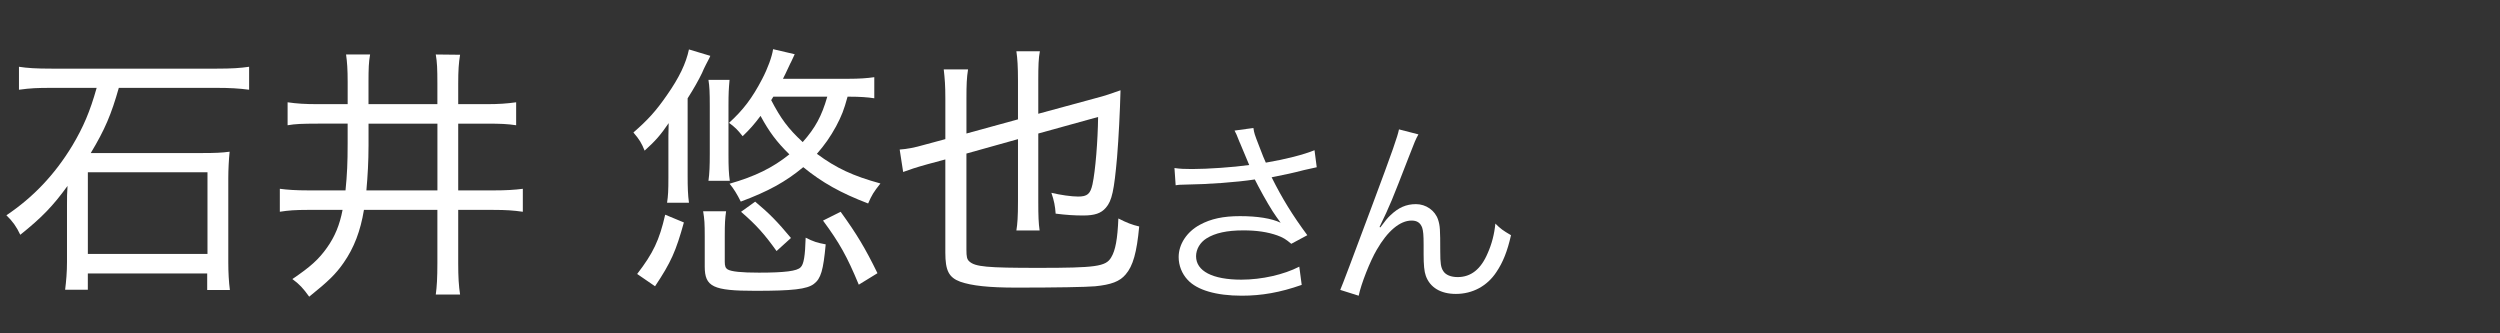 <?xml version="1.0" encoding="UTF-8"?>
<svg xmlns="http://www.w3.org/2000/svg" width="150" height="20" viewBox="0 0 150 20">
  <rect x="0" y="0" width="150" height="20" fill="#333333" stroke="none"/>
  <defs>
    <style>
      .cls-1 {
        fill: none;
      }

      .cls-1, .cls-2 {
        stroke-width: 0px;
      }

      .cls-2 {
        fill: #fff;
      }
    </style>
  </defs>
  <g id="ikebukuro_it">
    <g>
      <path class="cls-2" d="M74.386,8.557c-.192-.493-.217-.541-.313-.722l1.131-.156c.048.325.072.385.337,1.07.229.601.312.806.408,1.01,1.202-.204,2.272-.481,2.922-.746l.133,1.022c-.229.048-.35.072-.758.168-.697.181-1.095.265-1.948.434.626,1.262,1.274,2.308,2.141,3.475l-.962.517c-.325-.276-.505-.385-.842-.505-.577-.204-1.227-.301-2.033-.301-.985,0-1.695.156-2.212.481-.385.24-.626.649-.626,1.07,0,.89.986,1.406,2.718,1.406,1.215,0,2.549-.301,3.475-.781l.145,1.094c-1.299.457-2.404.649-3.595.649-1.539,0-2.682-.337-3.247-.95-.349-.372-.541-.865-.541-1.37,0-.77.493-1.516,1.274-1.936.662-.361,1.407-.518,2.405-.518,1.046,0,1.888.133,2.441.396q-.072-.096-.252-.349c-.265-.36-.722-1.142-1.095-1.852-.12-.24-.132-.265-.204-.396-1.107.168-2.718.288-4.269.312-.252,0-.301.012-.48.036l-.072-1.034c.324.049.601.061,1.058.061.926,0,2.489-.108,3.427-.241l-.564-1.347Z"/>
      <path class="cls-2" d="M85.105,8.064c-.168.301-.217.421-.589,1.383-1.011,2.609-1.106,2.85-1.744,4.172l.049.024c.3-.409.421-.554.612-.734.481-.456.938-.661,1.527-.661.602,0,1.143.385,1.323.926.12.373.132.577.132,1.924,0,.686.036.95.181,1.167.144.229.457.36.865.36.794,0,1.395-.469,1.804-1.442.24-.541.396-1.131.457-1.768.312.312.445.408.938.697-.216.962-.48,1.623-.877,2.212-.554.842-1.432,1.311-2.43,1.311-.913,0-1.551-.385-1.803-1.082-.097-.265-.133-.661-.133-1.311v-.553c0-.602-.024-.817-.084-1.022-.108-.301-.312-.433-.638-.433-.697,0-1.442.625-2.092,1.756-.396.673-.938,2.044-1.082,2.753l-1.106-.349q.168-.373,1.888-4.99c1.299-3.475,1.551-4.22,1.636-4.641l1.166.3Z"/>
    </g>
    <g>
      <path class="cls-2" d="M3.124,5.272c-.913,0-1.281.016-1.986.112v-1.378c.513.08,1.025.112,1.97.112h9.901c.897,0,1.394-.032,1.938-.112v1.378c-.609-.08-1.153-.112-1.938-.112h-5.88c-.449,1.586-.833,2.5-1.683,3.91h6.729c.705,0,1.138-.016,1.603-.08-.048.464-.08,1.089-.08,1.586v5.046c0,.609.032,1.187.096,1.667h-1.362v-.993h-7.162v.977h-1.362c.064-.513.112-1.057.112-1.666v-3.412c0-.497,0-.689.032-1.154-.865,1.202-1.57,1.923-2.835,2.933-.225-.481-.465-.817-.833-1.17,1.602-1.073,2.9-2.436,3.957-4.182.657-1.105,1.058-2.035,1.458-3.461h-2.676ZM5.271,15.238h7.178v-4.902h-7.178v4.902Z"/>
      <path class="cls-2" d="M19.066,7.419c-.929,0-1.346.016-1.81.096v-1.378c.544.08,1.041.112,1.794.112h1.81v-1.33c0-.769-.032-1.202-.096-1.65h1.442c-.08.449-.096.833-.096,1.698v1.282h4.133v-1.25c0-.865-.016-1.266-.096-1.73l1.458.016c-.08.497-.112.929-.112,1.73v1.234h1.714c.721,0,1.186-.032,1.762-.112v1.378c-.529-.08-.945-.096-1.762-.096h-1.714v4.005h2.099c.785,0,1.282-.032,1.778-.096v1.378c-.561-.08-.993-.112-1.778-.112h-2.099v3.204c0,.833.032,1.346.112,1.875h-1.458c.064-.465.096-.994.096-1.875v-3.204h-4.406c-.208,1.266-.593,2.275-1.218,3.172-.48.689-.913,1.105-2.067,2.035-.353-.497-.593-.753-1.009-1.058,1.089-.737,1.586-1.186,2.083-1.891.464-.656.753-1.346.929-2.259h-2.035c-.817,0-1.218.032-1.73.112v-1.378c.465.063.978.096,1.714.096h2.227c.096-.945.128-1.666.128-2.82v-1.186h-1.794ZM22.111,8.781c0,.897-.048,1.763-.128,2.644h4.262v-4.005h-4.133v1.362Z"/>
      <path class="cls-2" d="M40.104,8.926v-.769q.016-.497.016-.769c-.48.705-.785,1.057-1.442,1.65-.192-.464-.305-.657-.673-1.089.881-.769,1.346-1.282,2.002-2.227.753-1.073,1.154-1.922,1.33-2.756l1.282.385c-.032.064-.048.112-.064.144q-.096.176-.192.369s-.032.064-.08.16c-.016.032-.08.16-.16.353-.208.433-.497.945-.865,1.522v4.614c0,.753.016,1.186.08,1.65h-1.314c.064-.417.08-.737.08-1.49v-1.746ZM38.229,16.439c.961-1.249,1.33-2.019,1.682-3.557l1.122.465c-.48,1.73-.769,2.387-1.73,3.829l-1.073-.737ZM43.485,15.687c0,.289.048.4.176.48.224.129.817.192,1.875.192,1.554,0,2.291-.096,2.499-.32.192-.176.272-.673.305-1.778.48.24.689.305,1.202.4-.145,1.57-.289,2.051-.705,2.371-.417.321-1.282.417-3.525.417-2.531,0-3.028-.24-3.028-1.458v-1.826c0-.753-.016-1.01-.096-1.49h1.378c-.064.465-.08.705-.08,1.49v1.521ZM43.773,4.792c-.048.545-.064.801-.064,1.554v2.932c0,.721.016,1.138.08,1.57h-1.282c.064-.449.08-.897.08-1.619v-2.868c0-.817-.016-1.17-.08-1.57h1.266ZM50.854,5.801c-.224.817-.352,1.138-.688,1.778-.352.641-.689,1.122-1.153,1.65,1.169.866,2.178,1.33,3.812,1.779-.417.528-.513.688-.737,1.201-1.634-.625-2.755-1.25-3.893-2.179-1.057.881-2.115,1.458-3.749,2.066q-.32-.656-.673-1.073c1.522-.433,2.596-.961,3.589-1.762-.769-.753-1.218-1.362-1.73-2.307-.384.513-.641.801-1.073,1.218-.336-.417-.433-.513-.817-.801.849-.769,1.394-1.49,1.986-2.627.336-.641.593-1.346.657-1.794l1.297.304q-.064.128-.224.48c-.016.016-.048.096-.096.192-.208.433-.24.529-.384.801h3.941c.625,0,1.105-.032,1.538-.096v1.266c-.401-.064-.881-.096-1.49-.096h-.112ZM46.593,15.062c-.721-1.009-1.218-1.569-2.131-2.354l.849-.609c.881.737,1.33,1.202,2.147,2.18l-.865.784ZM46.272,6.01c.577,1.105,1.009,1.698,1.891,2.515.753-.849,1.138-1.554,1.474-2.724h-3.237l-.128.208ZM51.527,17.081c-.705-1.698-1.153-2.5-2.146-3.846l1.057-.528c.961,1.329,1.474,2.179,2.21,3.685l-1.122.689Z"/>
      <path class="cls-2" d="M57.985,9.214v5.752c0,.448.032.593.176.721.353.32,1.058.385,4.118.385,3.477,0,4.069-.08,4.39-.625.256-.416.384-1.105.433-2.339.497.256.833.385,1.25.48-.144,1.554-.369,2.371-.817,2.884-.353.417-.865.609-1.827.705-.545.048-2.371.08-4.727.08-1.65,0-2.675-.112-3.364-.353-.689-.256-.897-.673-.897-1.746v-5.592l-1.073.289c-.689.192-1.074.321-1.458.464l-.208-1.346c.449-.032.881-.112,1.49-.288l1.25-.337v-2.435c0-.801-.032-1.169-.096-1.747h1.458c-.08.497-.096.93-.096,1.73v2.115l3.092-.849v-2.323c0-.849-.032-1.33-.096-1.762h1.41c-.08.4-.096.897-.096,1.73v2.019l3.477-.945c.449-.112.978-.288,1.458-.464-.032,1.25-.112,2.868-.208,4.021-.176,1.986-.305,2.611-.673,3.028-.288.336-.673.464-1.362.464-.528,0-1.009-.031-1.65-.111-.032-.465-.096-.785-.256-1.25.529.128,1.202.225,1.602.225.561,0,.737-.161.865-.737.176-.817.32-2.612.336-4.038l-3.589.993v4.102c0,.865.016,1.266.08,1.714h-1.394c.064-.4.096-.801.096-1.746v-3.733l-3.092.865Z"/>
    </g>
  </g>
  <g id="_レイヤー" data-name="レイヤー">
    <rect class="cls-1" width="150" height="20"/>
  </g>
</svg>